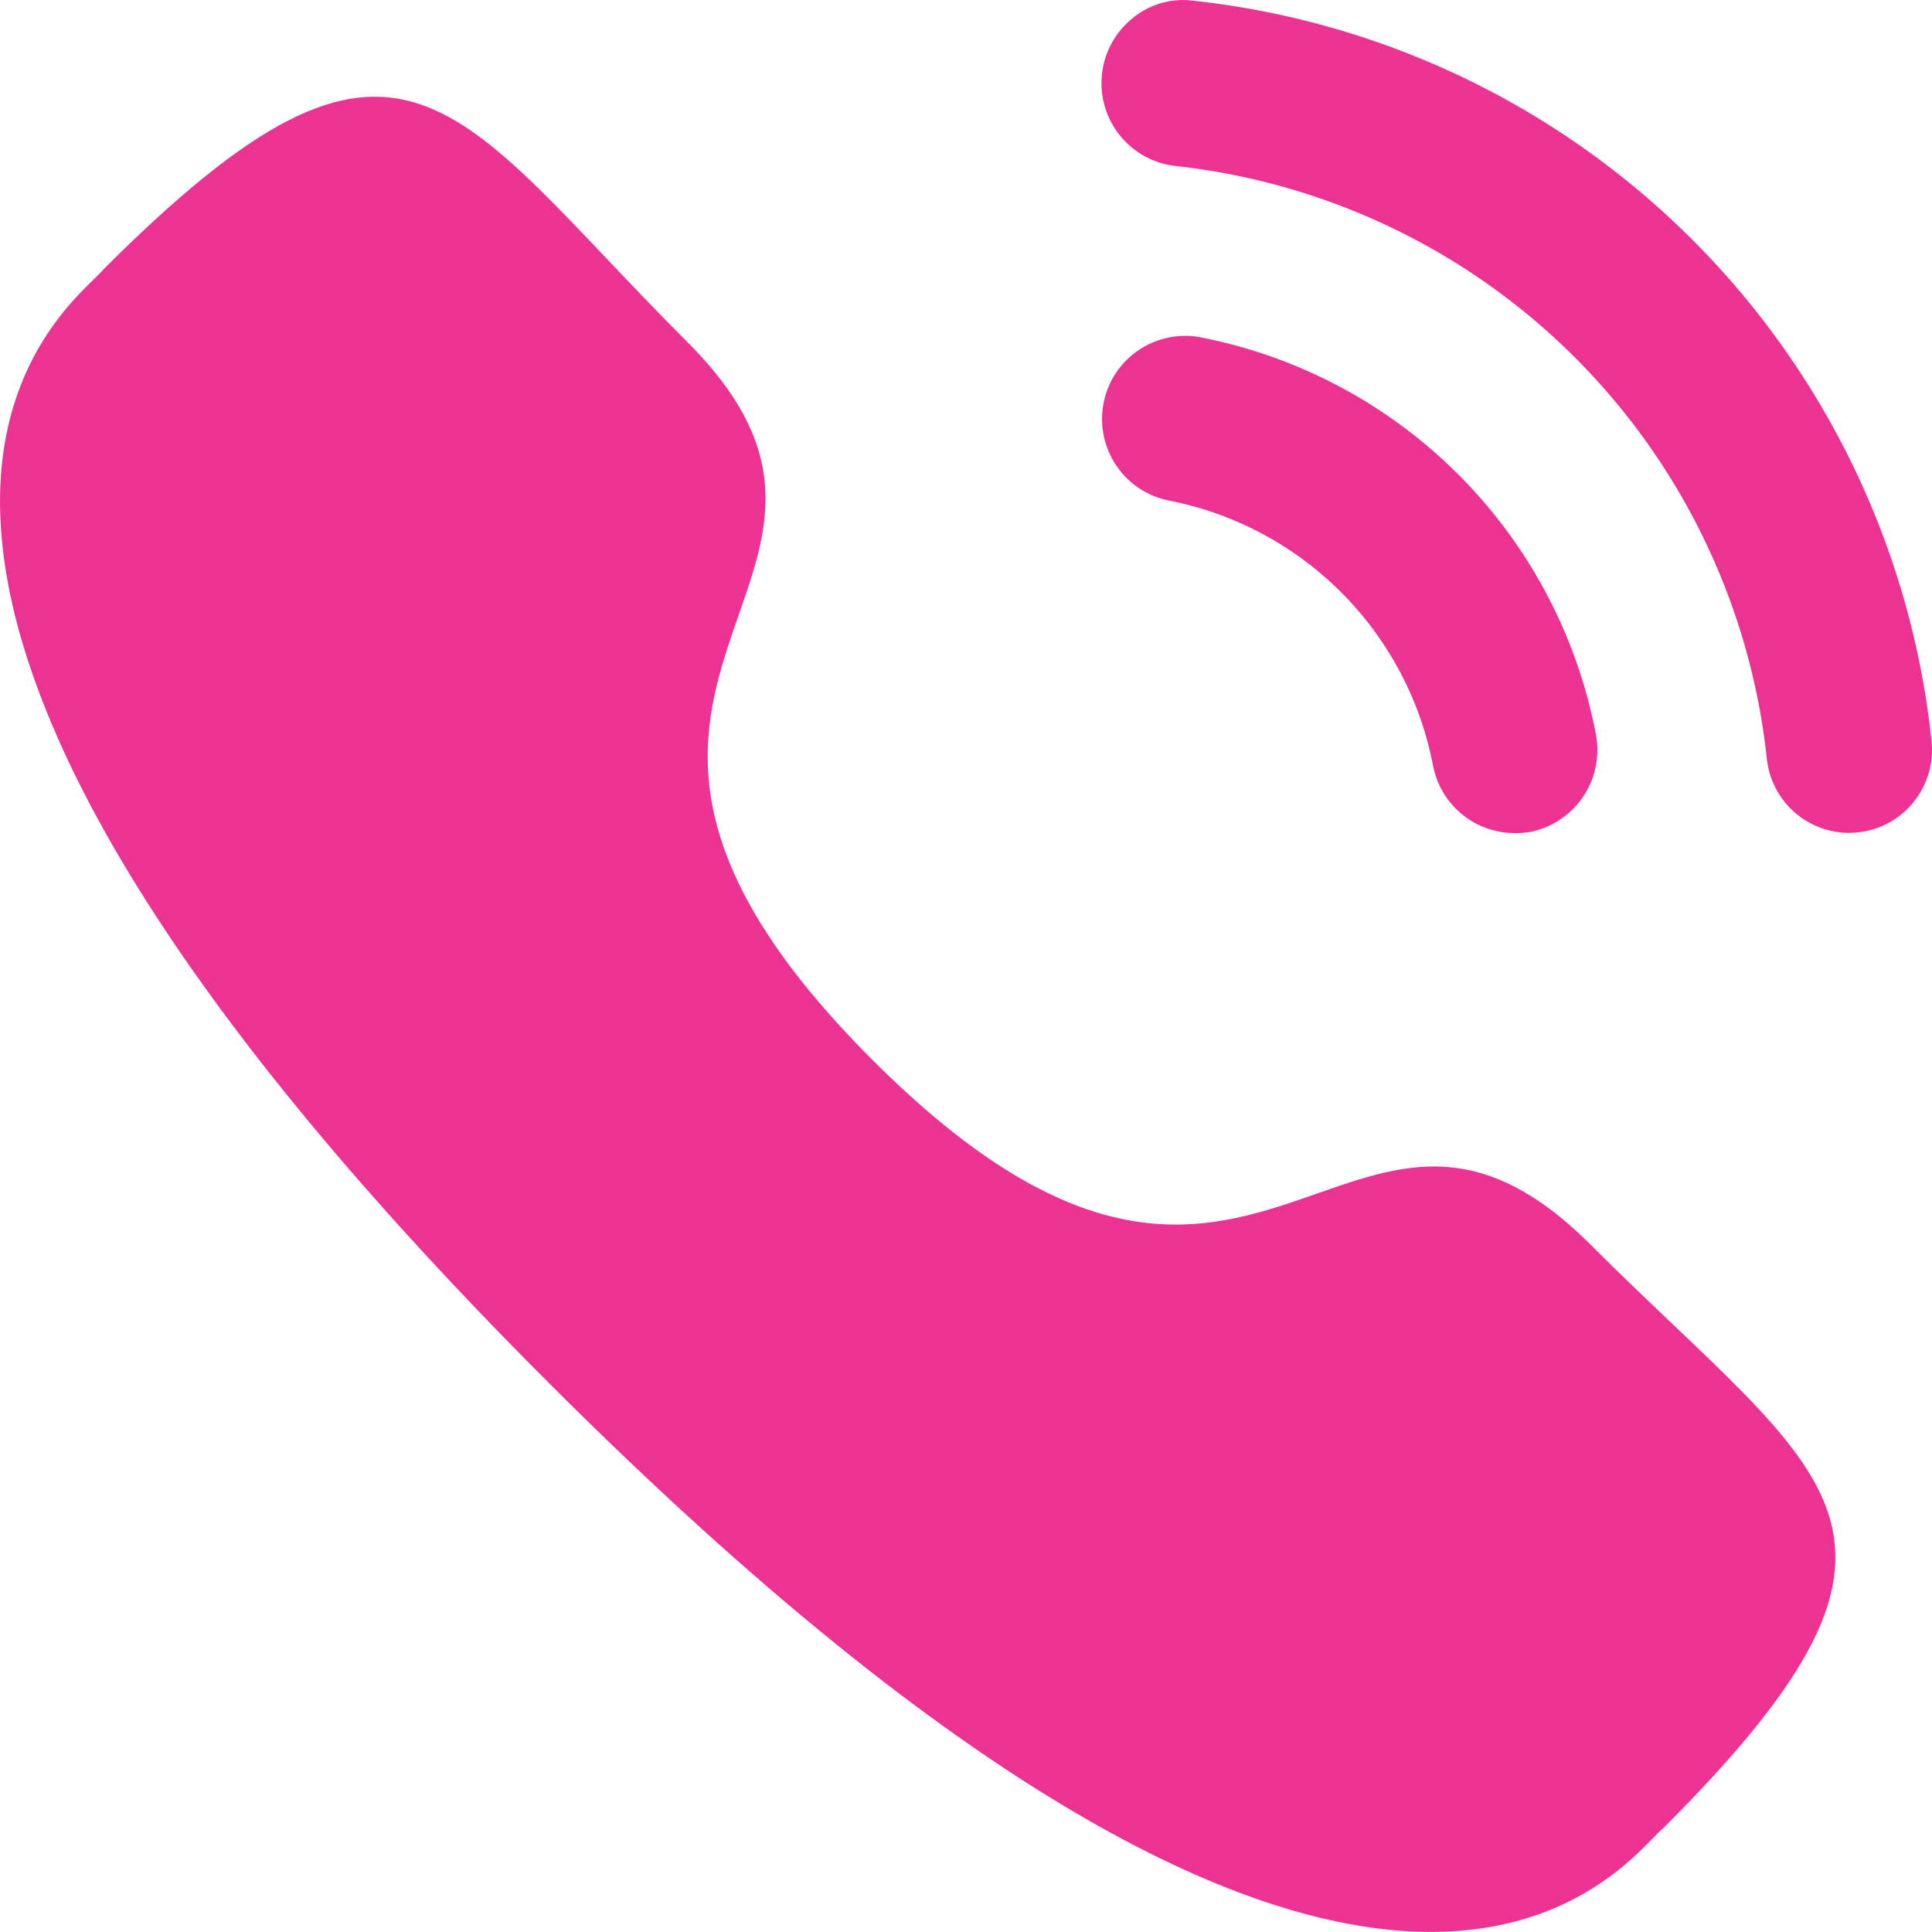 <svg xmlns="http://www.w3.org/2000/svg" width="52.657" height="52.657" viewBox="0 0 52.657 52.657">
  <g id="Iconly_Bold_Calling" data-name="Iconly/Bold/Calling" transform="translate(-2 -2)">
    <g id="Group" transform="translate(32.01 2)">
      <g id="Calling" transform="translate(0 0)">
        <path id="Fill-1" d="M3.083,3.515a2.266,2.266,0,0,0-.86,4.449A9.114,9.114,0,0,1,9.447,15.2v0a2.262,2.262,0,0,0,2.213,1.831A2.457,2.457,0,0,0,12.1,17a2.277,2.277,0,0,0,1.783-2.663A13.623,13.623,0,0,0,3.083,3.515" transform="translate(-0.398 5.674)" fill="#ec3292"/>
        <path id="Fill-3" d="M2.913.021A2.152,2.152,0,0,0,1.266.484,2.272,2.272,0,0,0,2.409,4.523,18.2,18.2,0,0,1,18.538,20.685,2.256,2.256,0,0,0,20.777,22.7a2.105,2.105,0,0,0,.257-.016,2.231,2.231,0,0,0,1.513-.837,2.254,2.254,0,0,0,.477-1.665A22.685,22.685,0,0,0,2.913.021" transform="translate(-0.392 0)" fill="#ec3292"/>
      </g>
    </g>
    <g id="Call" transform="translate(2 4.633)">
      <path id="Stroke-1" d="M23.779,26.256c10.5,10.5,12.885-1.647,19.572,5.035,6.447,6.445,10.152,7.736,1.984,15.9-1.023.822-7.524,10.714-30.369-12.124S2.005,5.72,2.828,4.7c8.188-8.188,9.457-4.462,15.9,1.984C25.418,13.366,13.276,15.756,23.779,26.256Z" transform="translate(0 0)" fill="#ec3292" fill-rule="evenodd"/>
    </g>
  </g>
</svg>
